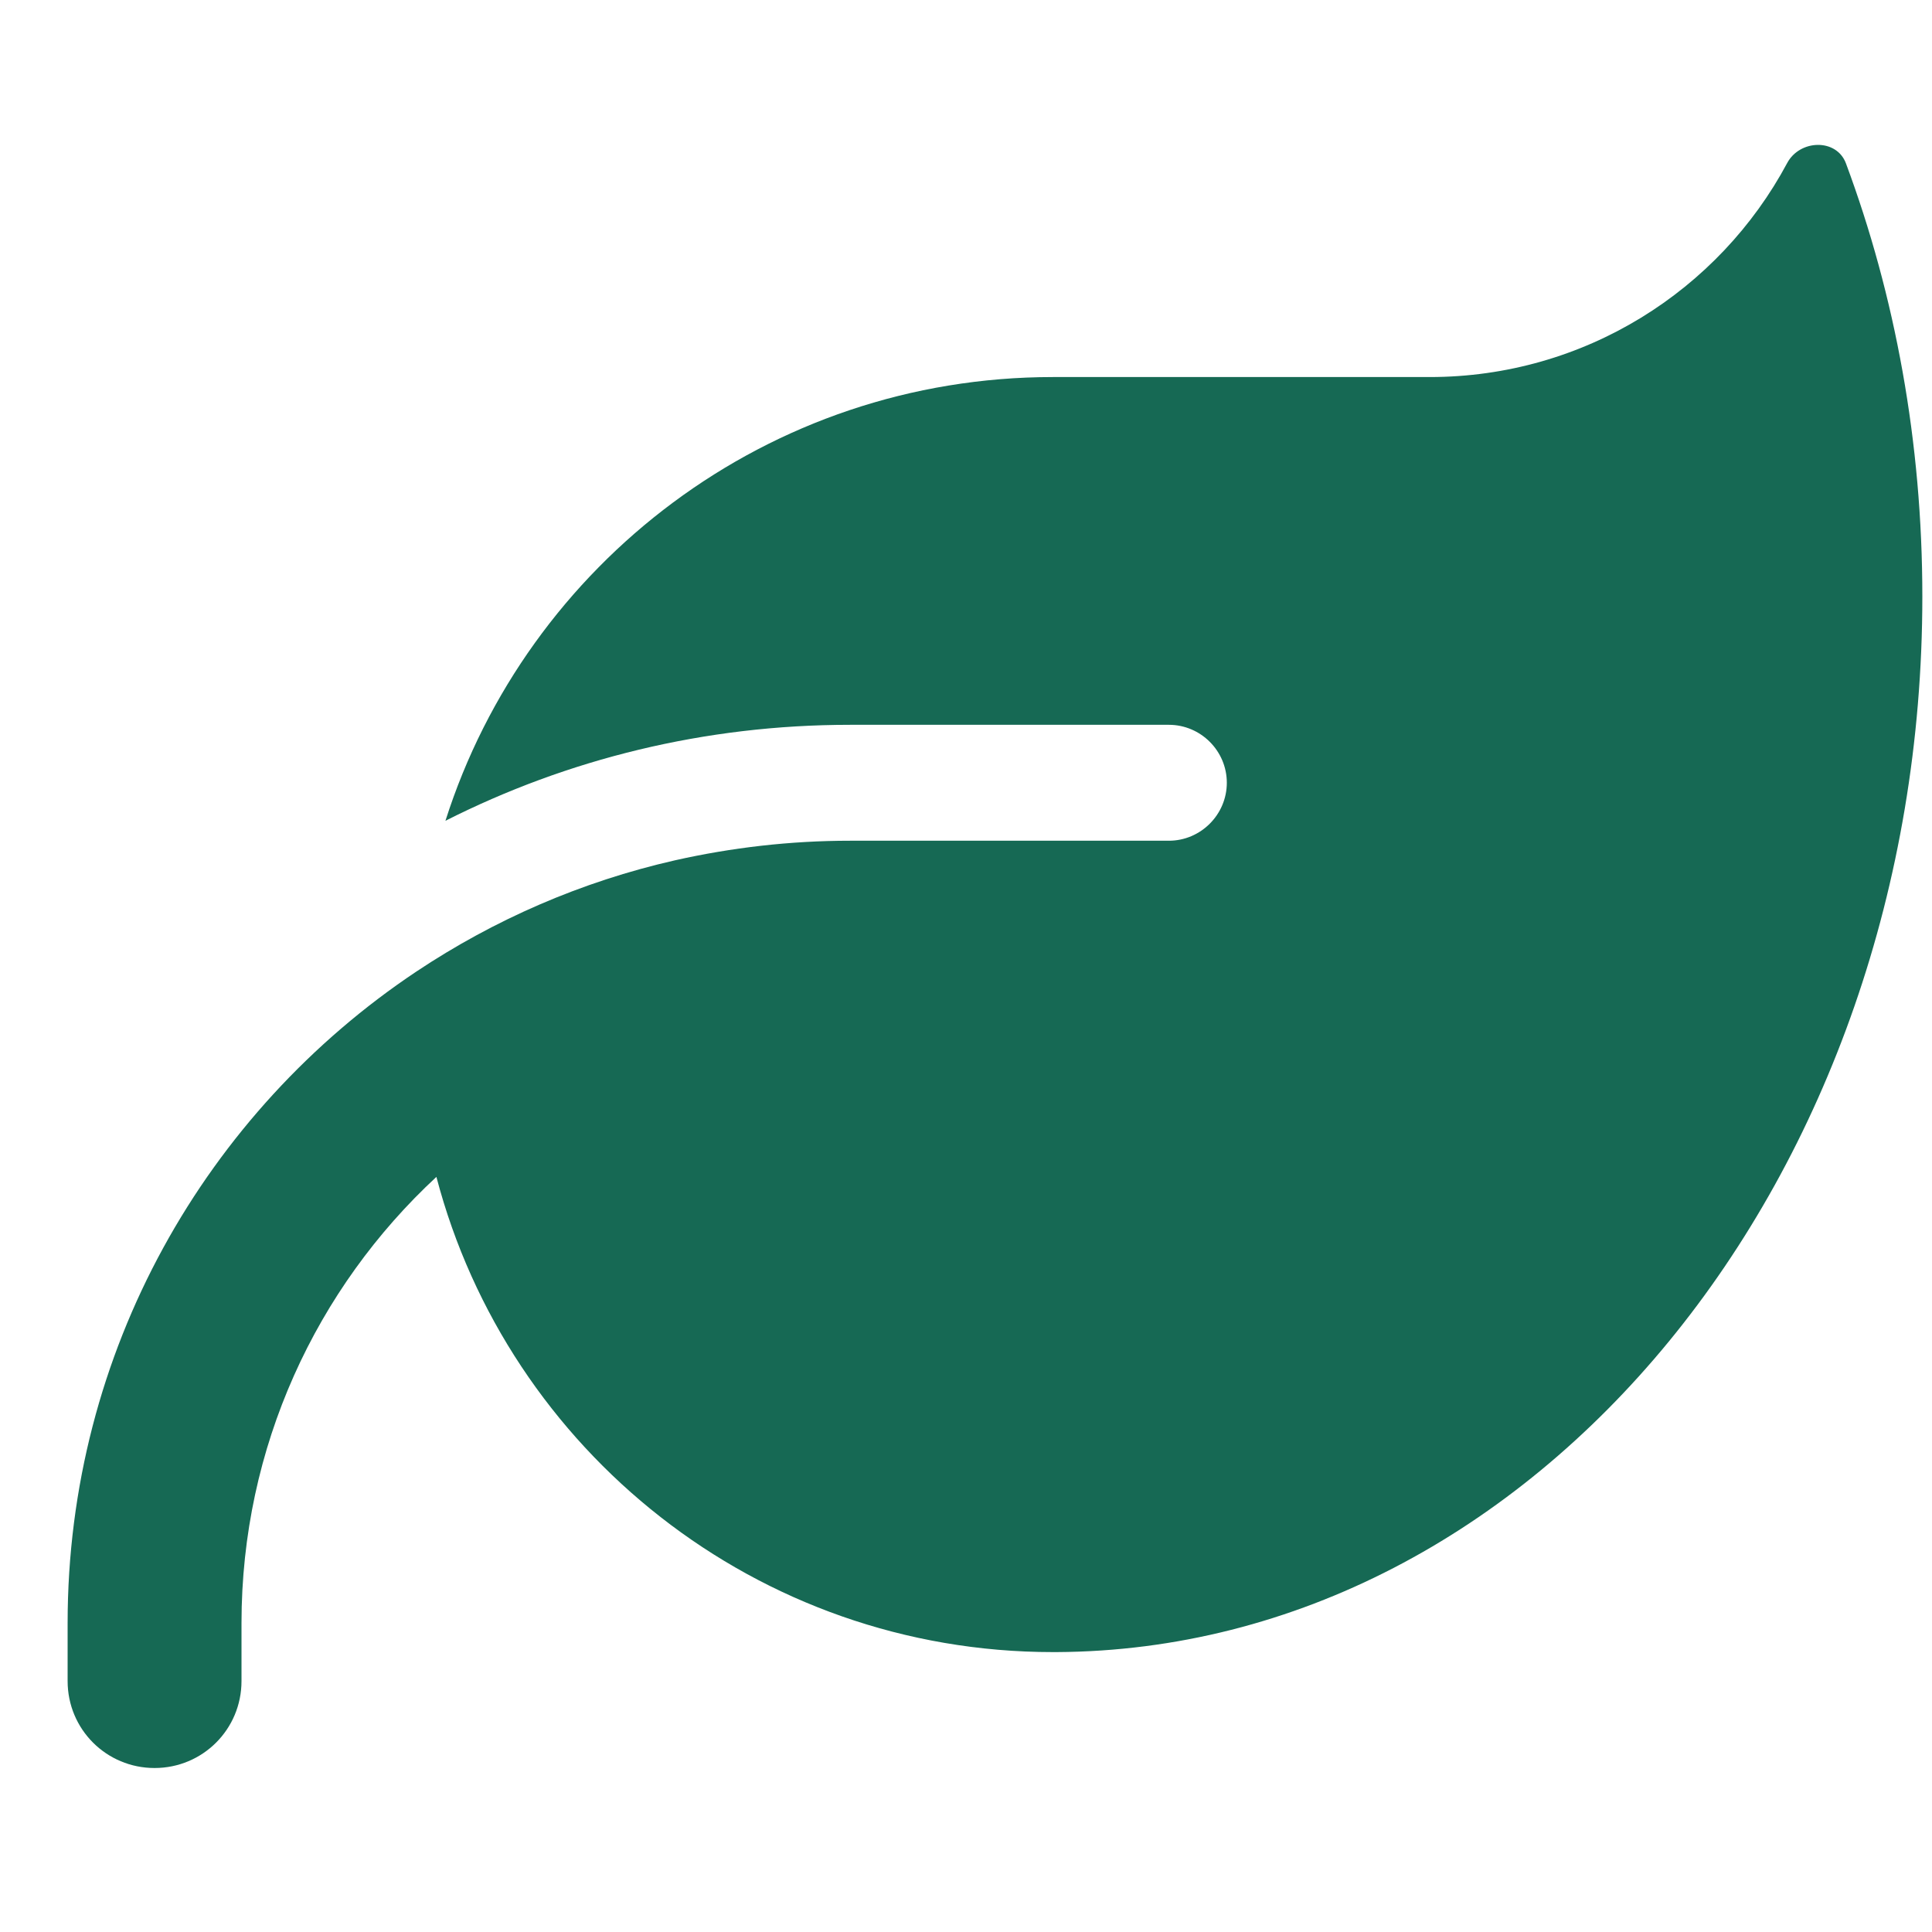 <svg width="25" height="25" viewBox="0 0 25 25" fill="none" xmlns="http://www.w3.org/2000/svg">
<g clip-path="url(#clip0_1791_20638)">
<path d="M13.625 4.879C9.941 4.879 6.823 7.293 5.764 10.621C7.339 9.824 9.116 9.379 11 9.379H15.125C15.537 9.379 15.875 9.716 15.875 10.129C15.875 10.541 15.537 10.879 15.125 10.879H14.375H11C10.222 10.879 9.467 10.968 8.736 11.132C7.522 11.408 6.397 11.9 5.389 12.571C2.67 14.385 0.875 17.483 0.875 21.003V21.753C0.875 22.377 1.377 22.878 2 22.878C2.623 22.878 3.125 22.377 3.125 21.753V21.003C3.125 18.721 4.095 16.668 5.647 15.229C6.575 18.768 9.795 21.378 13.625 21.378H13.672C19.864 21.346 24.875 15.243 24.875 7.719C24.875 5.722 24.523 3.824 23.886 2.113C23.764 1.789 23.291 1.804 23.127 2.108C22.245 3.758 20.502 4.879 18.5 4.879H13.625Z" fill="#166954"/>
</g>
<defs>
<clipPath id="clip0_1791_20638">
<rect width="24" height="24" fill="white" transform="translate(0.875 0.383)"/>
</clipPath>
</defs>
</svg>
